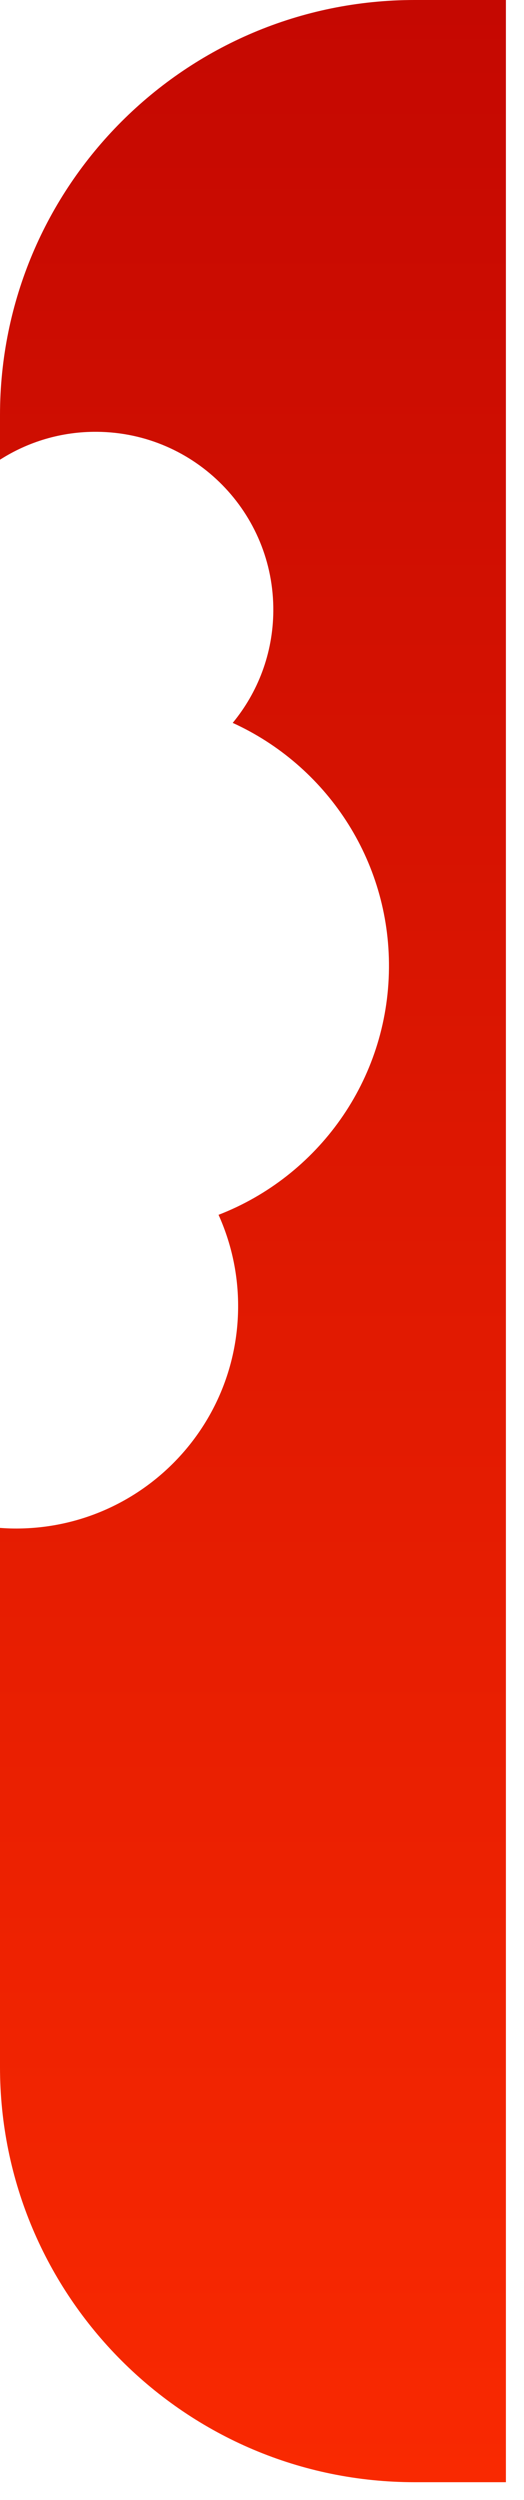 <?xml version="1.0" encoding="utf-8"?>
<svg xmlns="http://www.w3.org/2000/svg" fill="none" height="100%" overflow="visible" preserveAspectRatio="none" style="display: block;" viewBox="0 0 17 81" width="100%">
<path d="M0 66.971C0 74.401 6.024 80.425 13.454 80.425H16.413V0H13.454C6.024 0 0 6.023 0 13.454V14.895C0.908 14.315 1.989 13.981 3.147 13.991C6.332 14.016 8.892 16.618 8.867 19.802C8.856 21.178 8.363 22.437 7.55 23.422C10.563 24.794 12.648 27.84 12.619 31.364C12.59 35.016 10.301 38.119 7.09 39.361C7.505 40.281 7.734 41.302 7.725 42.376C7.693 46.357 4.44 49.557 0.46 49.525C0.305 49.524 0.152 49.516 0 49.505V66.971Z" fill="url(#paint0_linear_0_1546)" id="Subtract"/>
<defs>
<linearGradient gradientUnits="userSpaceOnUse" id="paint0_linear_0_1546" x1="8.207" x2="8.207" y1="0" y2="80.425">
<stop stop-color="#C50801"/>
<stop offset="1" stop-color="#F92901"/>
</linearGradient>
</defs>
</svg>